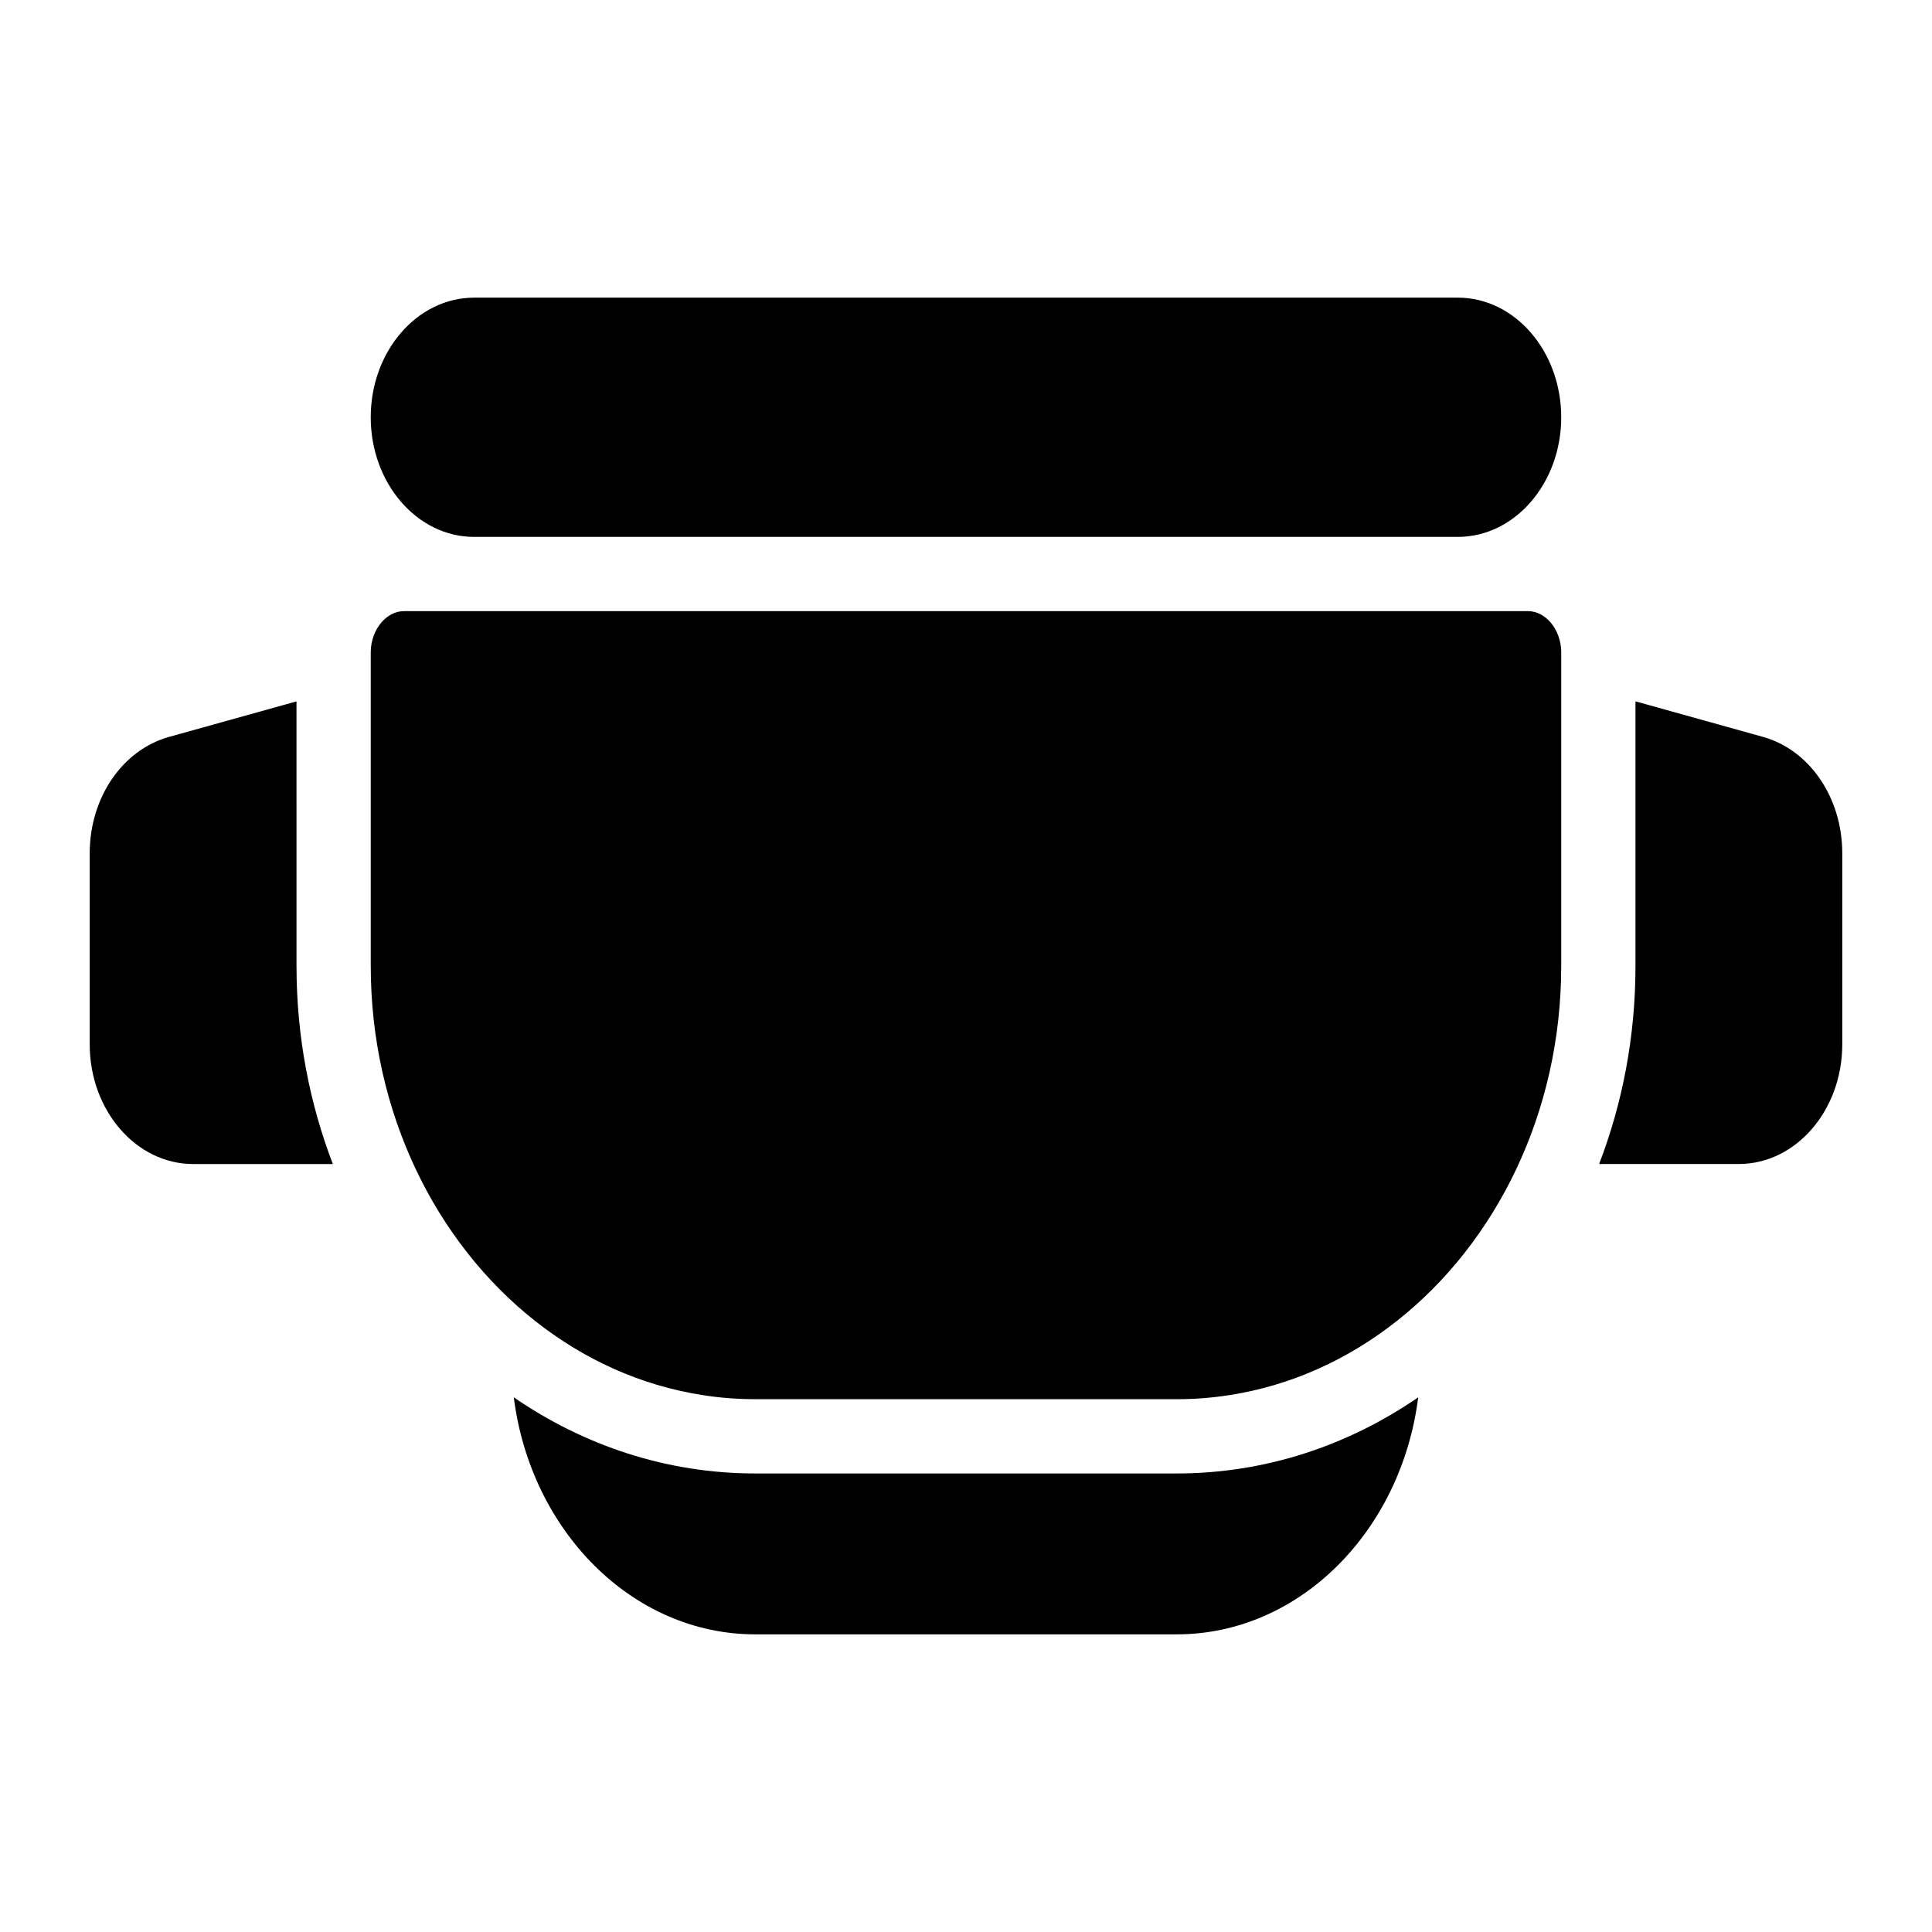 <?xml version="1.0" encoding="UTF-8"?>
<!-- Uploaded to: SVG Repo, www.svgrepo.com, Generator: SVG Repo Mixer Tools -->
<svg fill="#000000" width="800px" height="800px" version="1.1" viewBox="144 144 512 512" xmlns="http://www.w3.org/2000/svg">
 <g>
  <path d="m632.22 370.11v50.656c0 17.484-12.289 31.703-27.406 31.703h-37.027c3.102-8.07 5.512-16.543 7.144-25.309 1.633-8.777 2.488-17.859 2.488-27.168v-70.129l33.789 9.418c12.371 3.453 21.012 16.129 21.012 30.828z"/>
  <path d="m519.84 514.31c-4.477 35.457-31.469 62.809-63.98 62.809h-111.72c-32.512 0-59.504-27.355-63.98-62.809 18.586 12.781 40.52 20.172 63.98 20.172h111.72c23.461 0 45.395-7.387 63.98-20.172z"/>
  <path d="m557.74 316.7v83.297c0 38.848-17.219 73.258-43.504 94.031-12.922 10.223-28.023 17.141-44.367 19.68-4.574 0.727-9.258 1.094-14.012 1.094l-111.72-0.004c-4.754 0-9.438-0.363-14.012-1.094-16.344-2.539-31.449-9.457-44.367-19.68-26.281-20.773-43.504-55.184-43.504-94.031v-83.297c0.098-5.844 4.082-10.734 8.789-10.734h297.92c4.699 0.004 8.684 4.894 8.781 10.738z"/>
  <path d="m232.21 452.48h-37.027c-15.113 0-27.406-14.219-27.406-31.703v-50.656c0-14.699 8.641-27.375 21.008-30.828l33.789-9.418 0.004 70.129c0 18.605 3.434 36.336 9.633 52.477z"/>
  <path d="m557.74 254.58c0 17.484-12.289 31.703-27.406 31.703l-260.68 0.004c-15.113 0-27.406-14.219-27.406-31.703 0-17.484 12.289-31.703 27.406-31.703h260.68c15.113-0.004 27.402 14.215 27.402 31.699z"/>
 </g>
</svg>